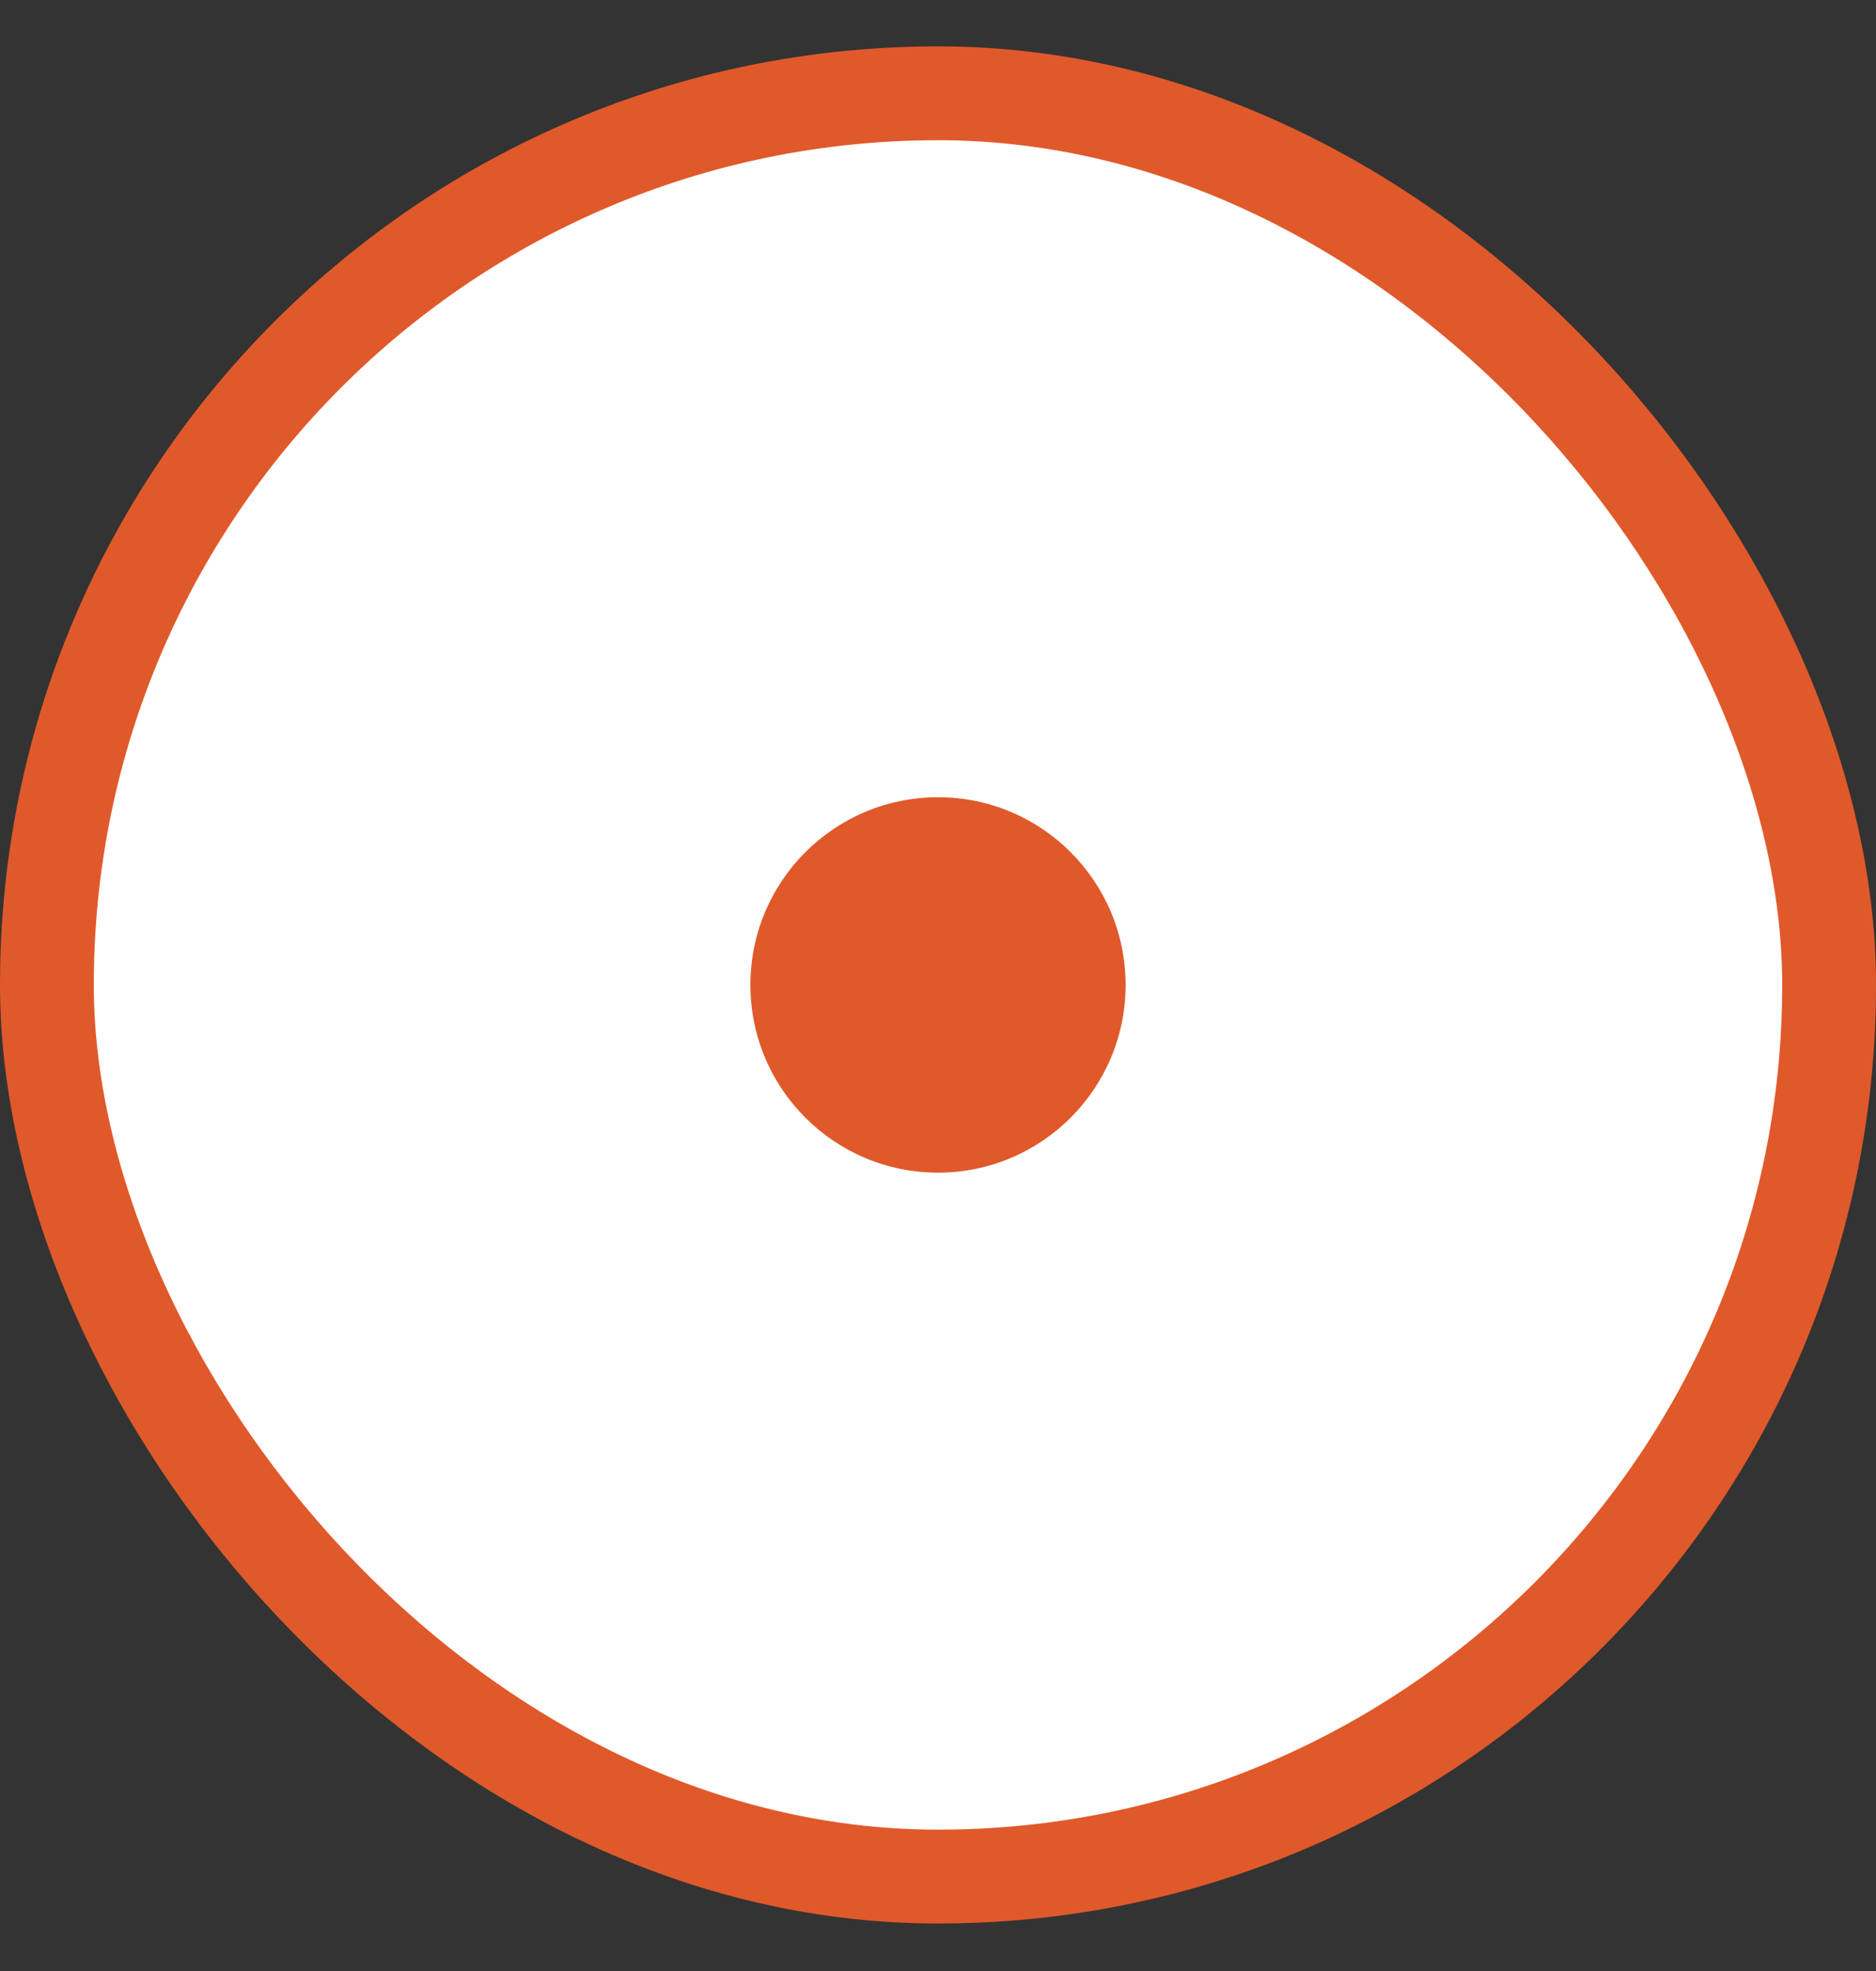 <svg width="20" height="21" viewBox="0 0 20 21" fill="none" xmlns="http://www.w3.org/2000/svg">
<rect x="0" y="0" width="20" height="21" fill="#333333" stroke="none"/>
<rect x="0.5" y="0.994" width="19" height="19" rx="9.5" fill="white"/>
<rect x="0.5" y="0.994" width="19" height="19" rx="9.5" stroke="#E0592A"/>
<circle cx="10" cy="10.494" r="2" fill="#E0592A"/>
</svg>
